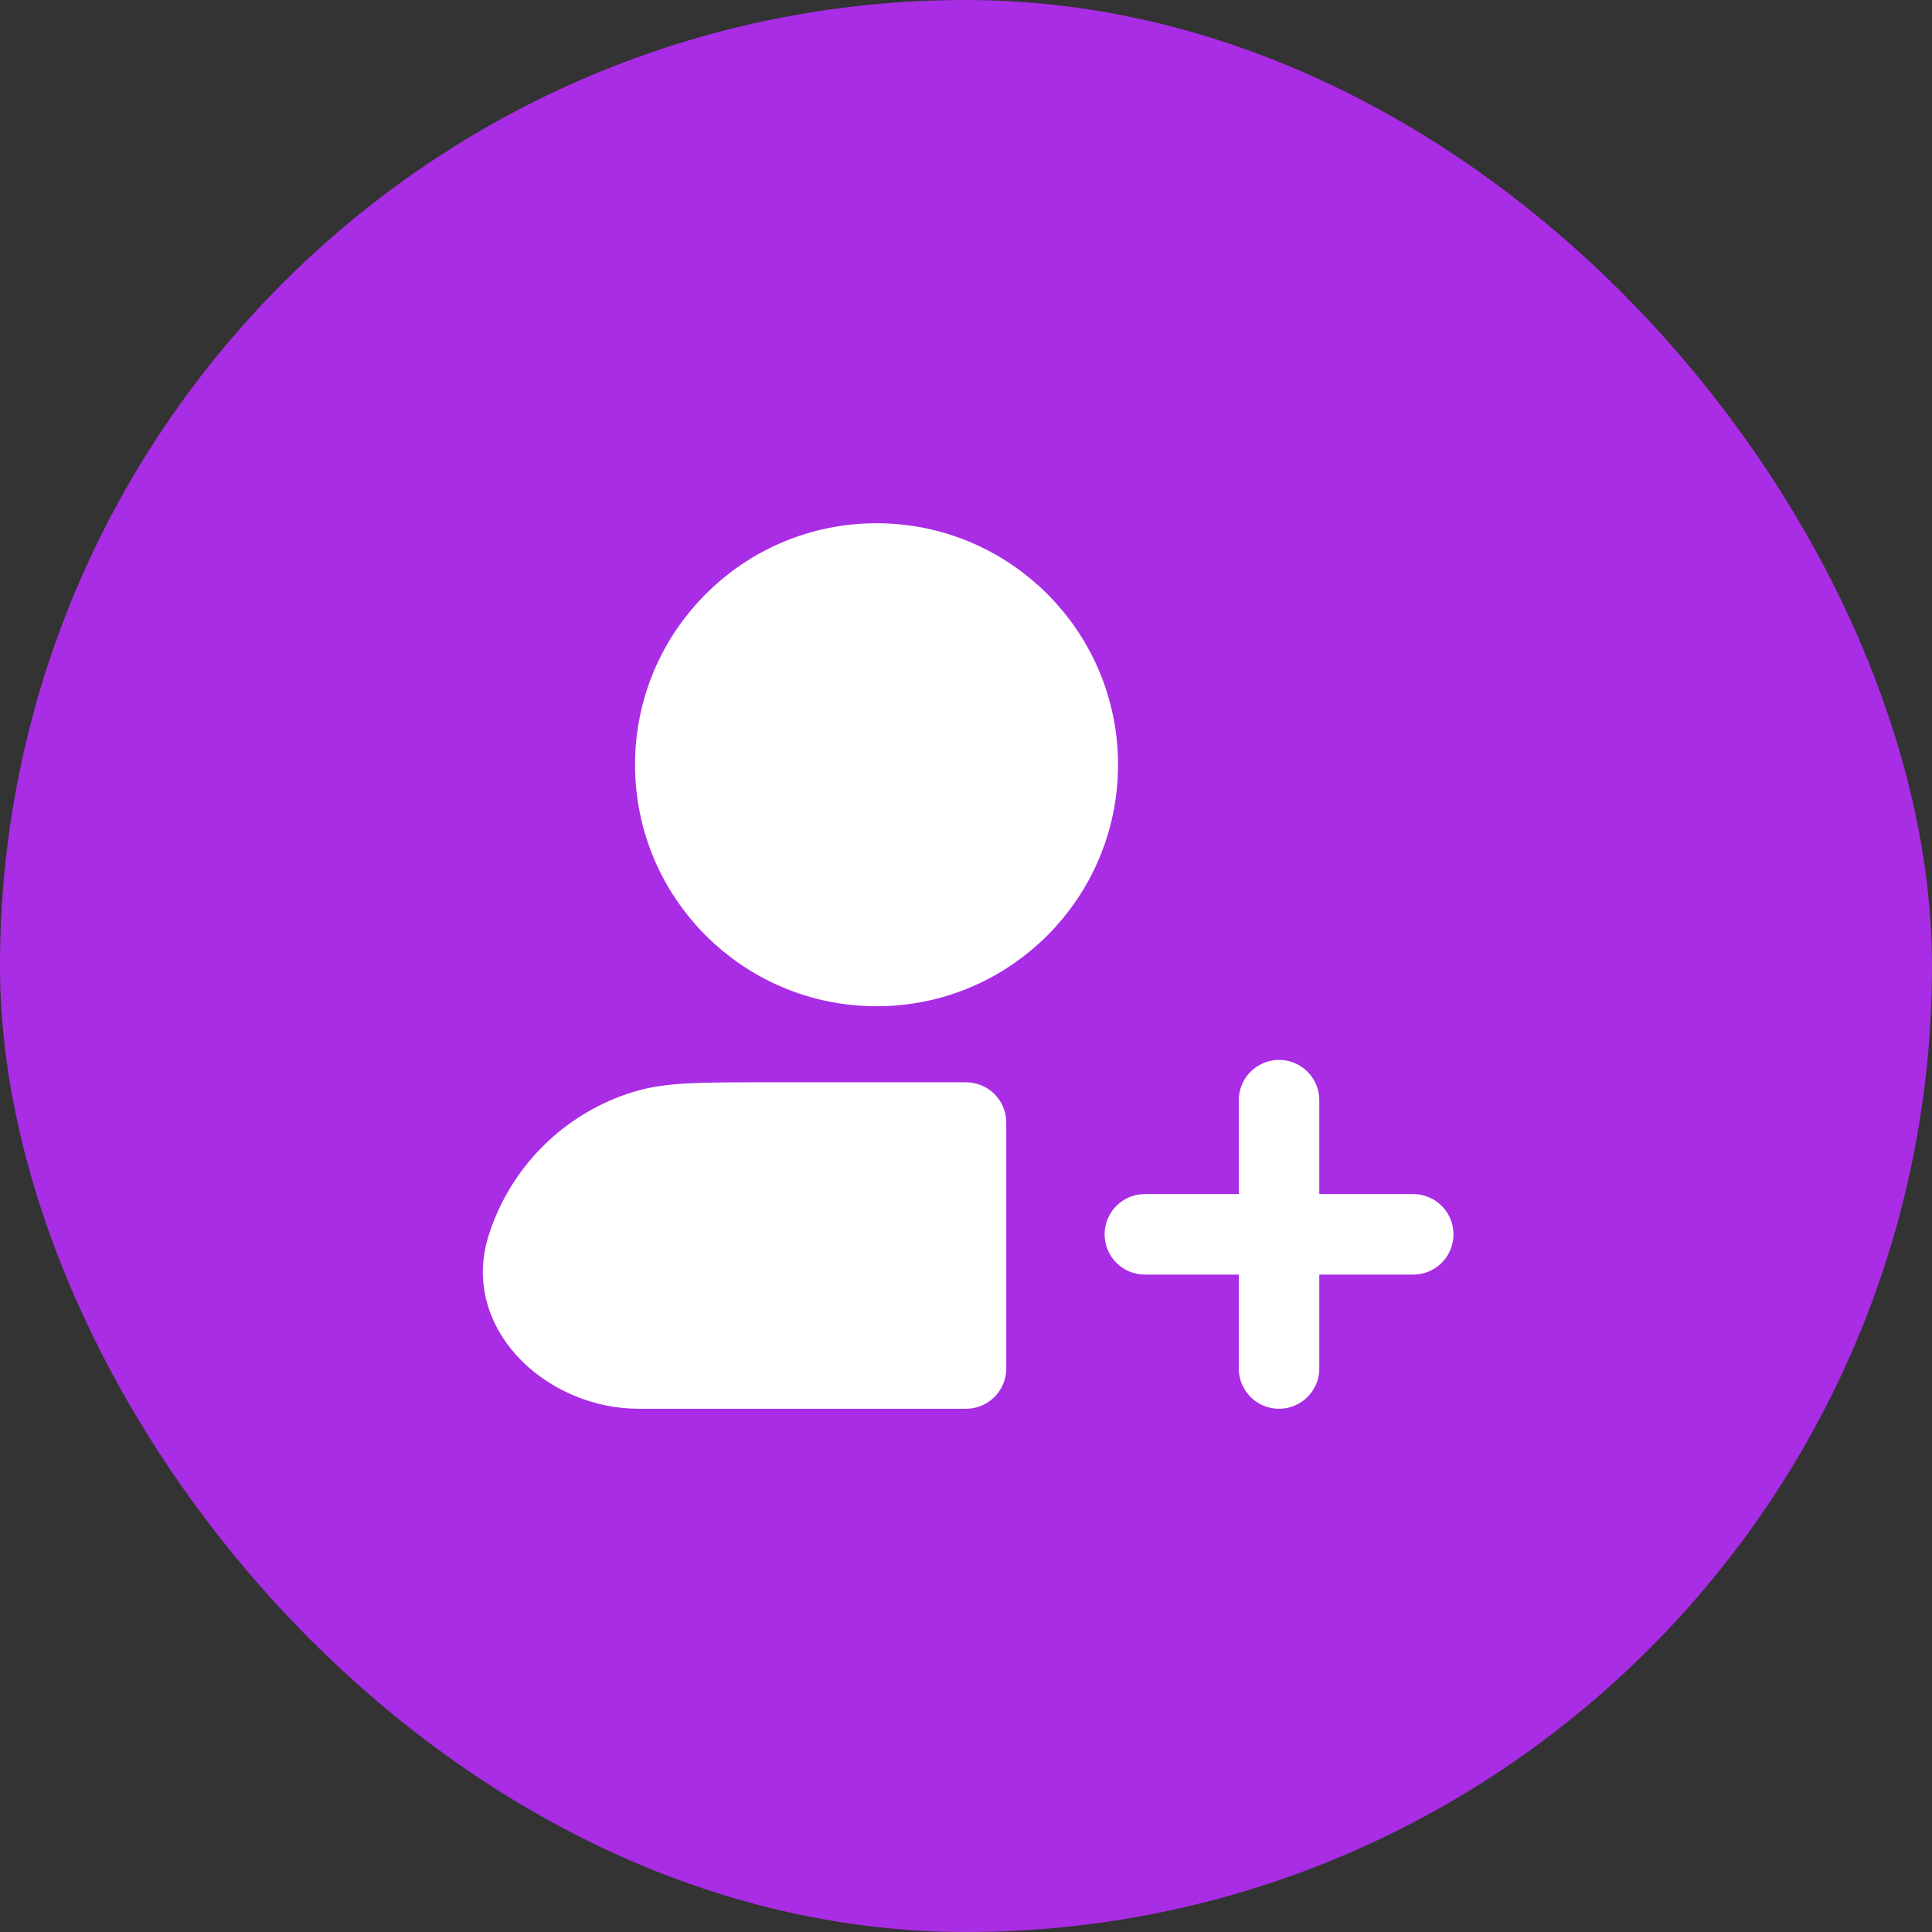<svg width="36" height="36" viewBox="0 0 36 36" fill="none" xmlns="http://www.w3.org/2000/svg">
<rect x="0" y="0" width="36" height="36" fill="#333333" stroke="none"/>
<rect width="36" height="36" rx="18" fill="#A92DE5"/>
<g clip-path="url(#clip0_5590_66687)">
<path d="M20.083 14.25C20.083 16.321 18.404 18 16.333 18C14.262 18 12.583 16.321 12.583 14.25C12.583 12.179 14.262 10.5 16.333 10.5C18.404 10.5 20.083 12.179 20.083 14.25Z" fill="white"/>
<path d="M14.25 20.917H18V25.5H11.896C10.665 25.5 9.453 24.46 9.81 23.282C10.133 22.217 10.967 21.383 12.032 21.06C12.506 20.917 13.087 20.917 14.25 20.917Z" fill="white"/>
<path d="M23.833 25.5V20.5M21.333 23H26.333M14.25 20.917H18V25.5H11.896C10.665 25.5 9.453 24.46 9.81 23.282V23.282C10.133 22.217 10.967 21.383 12.032 21.06C12.506 20.917 13.087 20.917 14.25 20.917ZM20.083 14.25C20.083 16.321 18.404 18 16.333 18C14.262 18 12.583 16.321 12.583 14.25C12.583 12.179 14.262 10.5 16.333 10.5C18.404 10.5 20.083 12.179 20.083 14.25Z" stroke="white" stroke-width="1.5" stroke-linecap="round" stroke-linejoin="round"/>
</g>
<defs>
<clipPath id="clip0_5590_66687">
<rect width="20" height="20" fill="white" transform="translate(8 8)"/>
</clipPath>
</defs>
</svg>
